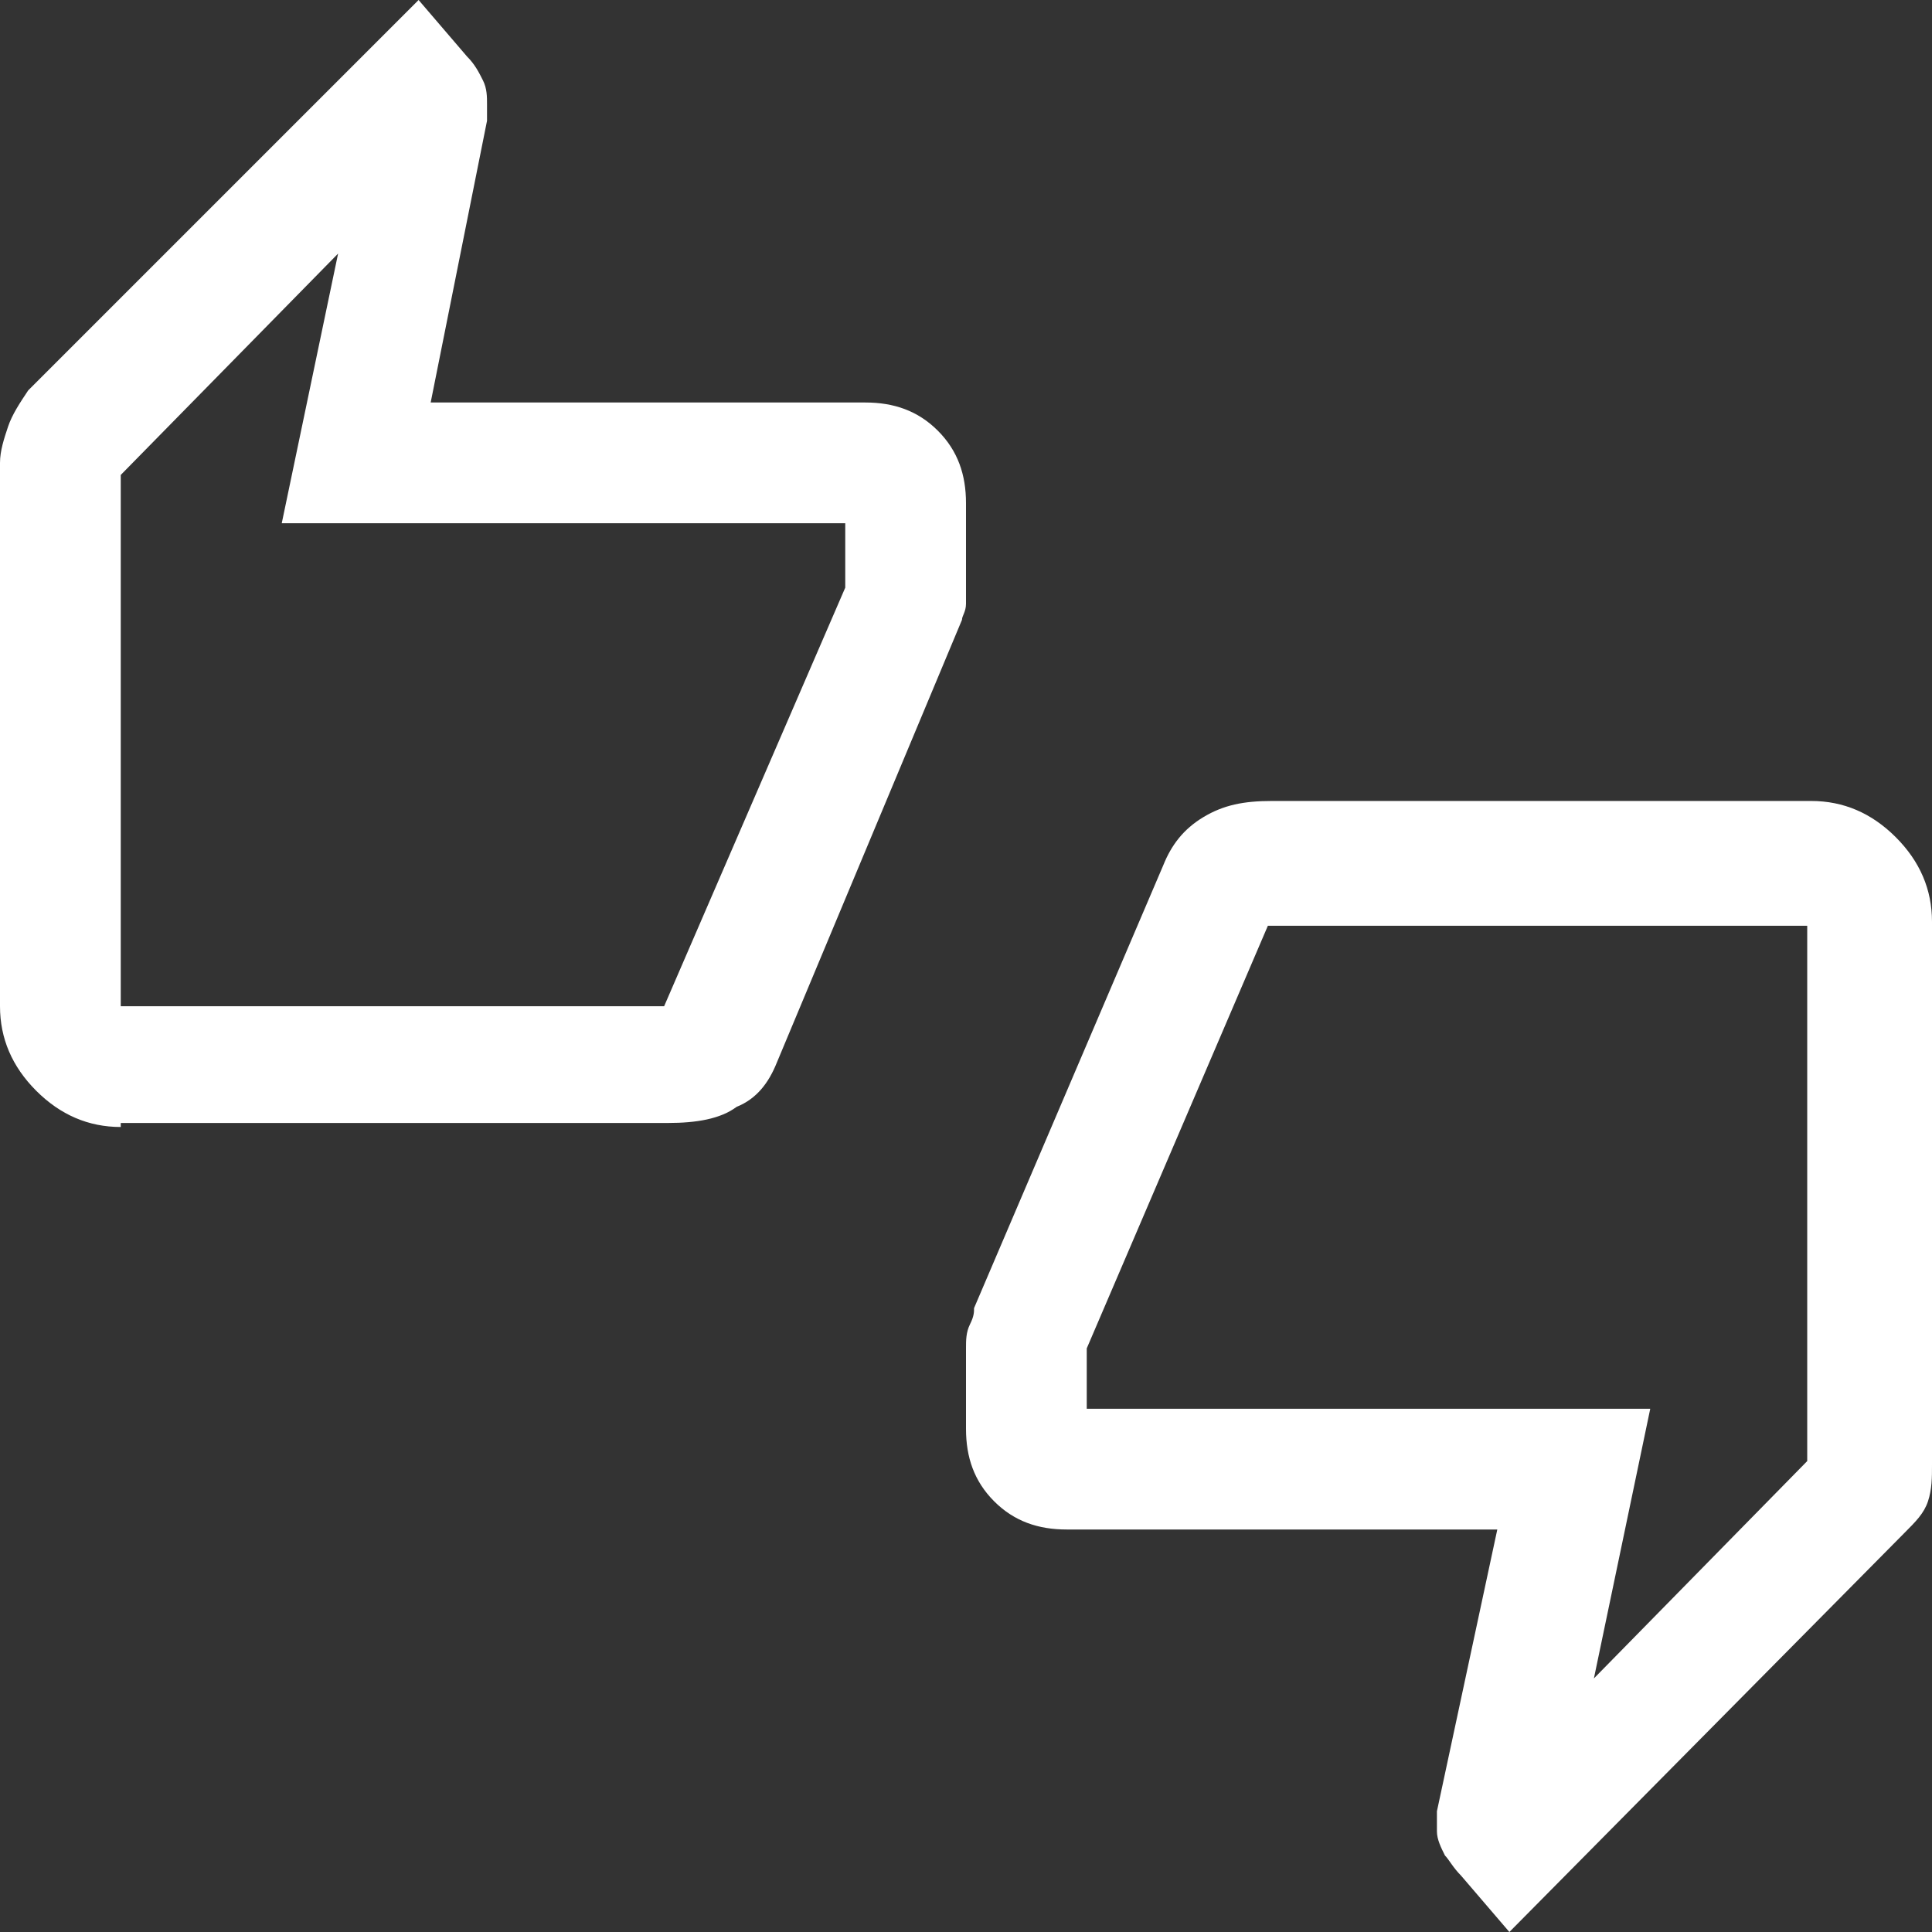 <?xml version="1.0" encoding="utf-8"?>
<!-- Generator: Adobe Illustrator 27.4.0, SVG Export Plug-In . SVG Version: 6.00 Build 0)  -->
<svg version="1.1" id="Layer_1" xmlns="http://www.w3.org/2000/svg" xmlns:xlink="http://www.w3.org/1999/xlink" x="0px" y="0px"
	 viewBox="0 0 48 48" style="enable-background:new 0 0 48 48;" xml:space="preserve">
<rect x="0" y="0" width="48" height="48" fill="#333333" stroke="none"/>
<style type="text/css">
	.st0{fill:#FFFFFF;}
</style>
<path class="st0" d="M3,28c-0.8,0-1.5-0.3-2.1-0.9S0,25.8,0,25V11.5c0-0.3,0.1-0.6,0.2-0.9c0.1-0.3,0.3-0.6,0.5-0.9L10.4,0l1.2,1.4
	C11.8,1.6,11.9,1.8,12,2c0.1,0.2,0.1,0.4,0.1,0.6V3l-1.4,7h10.8c0.7,0,1.3,0.2,1.8,0.7s0.7,1.1,0.7,1.8v1.9c0,0.2,0,0.4,0,0.6
	c0,0.2-0.1,0.3-0.1,0.4l-4.6,11c-0.2,0.5-0.5,0.9-1,1.1c-0.4,0.3-1,0.4-1.7,0.4H3V28z M16.5,25L21,14.6V13H7l1.4-6.7L3,11.8V25H16.5
	z M37.5,48l-1.2-1.4c-0.2-0.2-0.3-0.4-0.4-0.5c-0.1-0.2-0.2-0.4-0.2-0.6V45l1.5-7H26.5c-0.7,0-1.3-0.2-1.8-0.7S24,36.2,24,35.5v-2
	c0-0.2,0-0.4,0.1-0.6s0.1-0.3,0.1-0.4l4.7-11c0.2-0.5,0.5-0.9,1-1.2c0.5-0.3,1-0.4,1.7-0.4H45c0.8,0,1.5,0.3,2.1,0.9
	s0.9,1.3,0.9,2.1v13.5c0,0.3,0,0.6-0.1,0.9c-0.1,0.3-0.3,0.5-0.6,0.8L37.5,48z M31.5,23L27,33.5V35h14l-1.4,6.7l5.3-5.4V23H31.5z
	 M3,24.4V11.8V24.4z M45,23.6v12.6V23.6z"/>
</svg>
